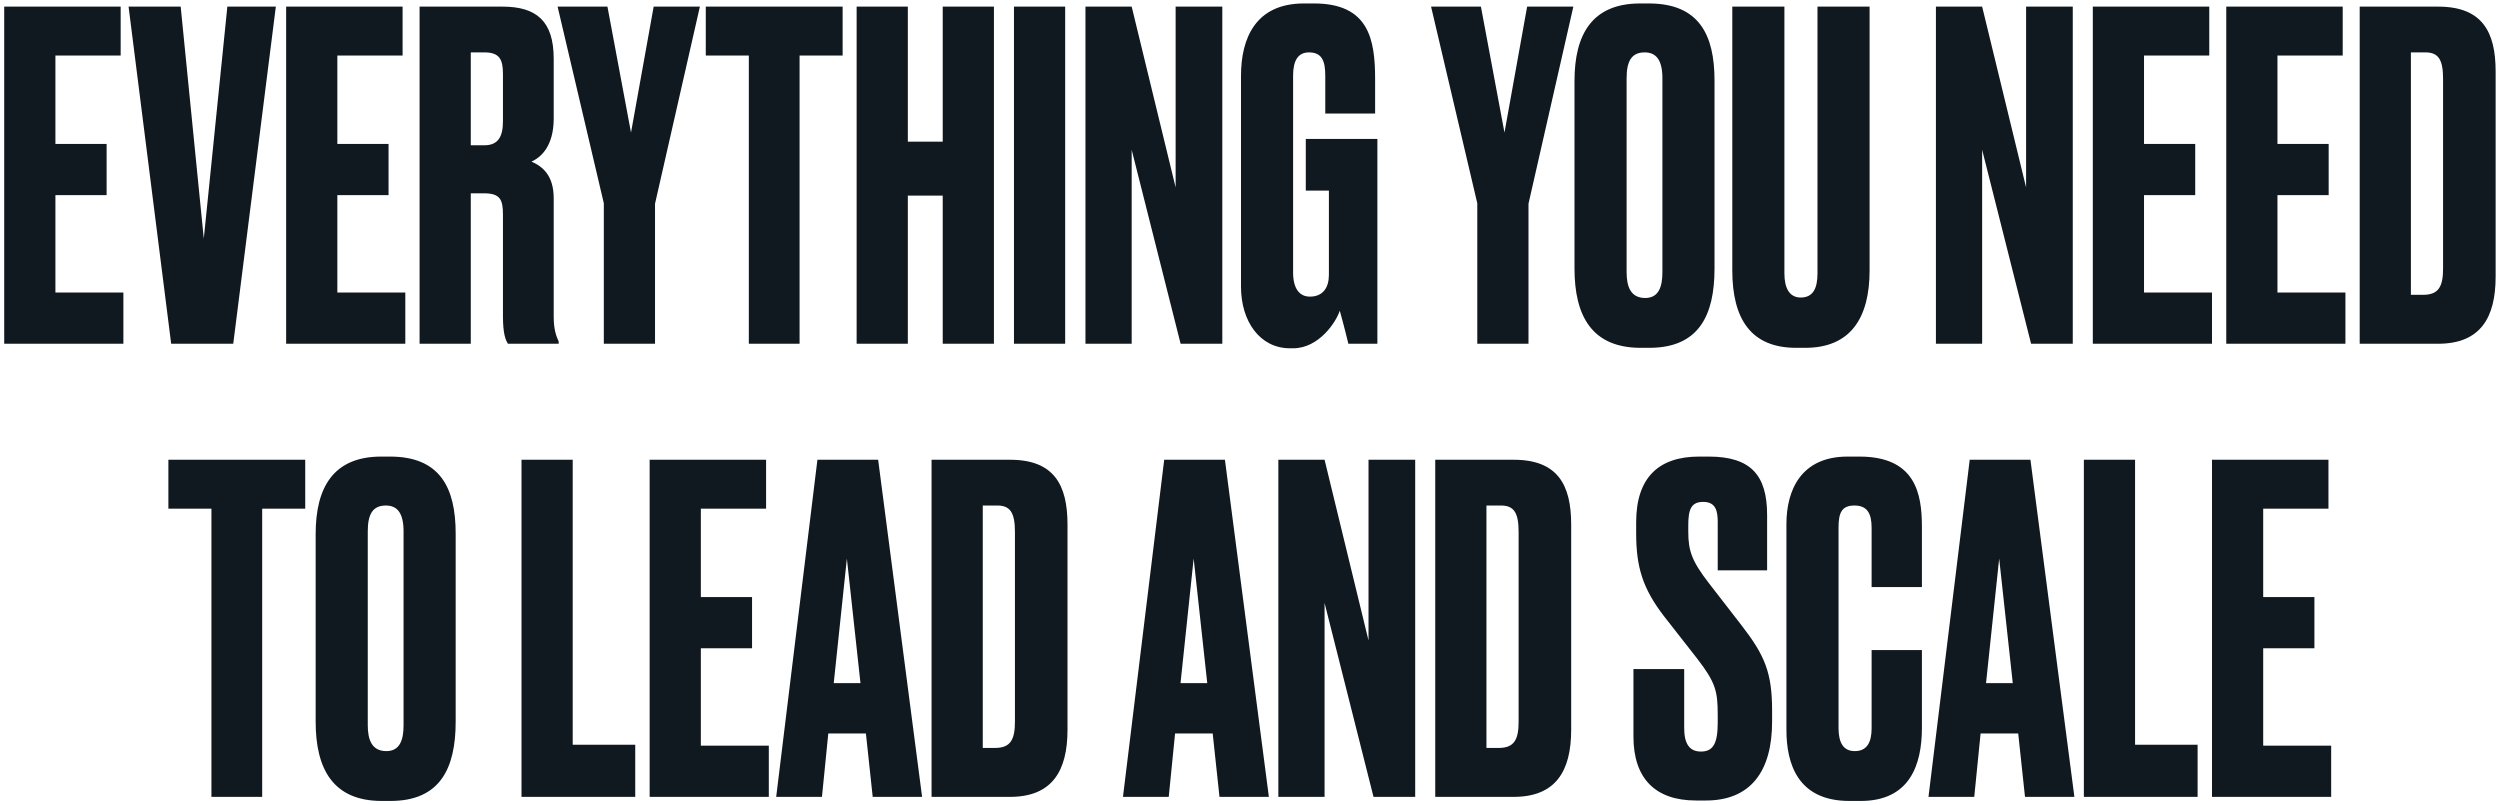<svg width="320" height="103" viewBox="0 0 320 103" fill="none" xmlns="http://www.w3.org/2000/svg">
<path d="M0.539 0.848H15.445V7.112H7.093V18.422H13.647V24.976H7.093V37.446H15.793V44H0.539V0.848ZM21.909 44L16.457 0.848H23.127L26.085 30.544L29.101 0.848H35.307L29.855 44H21.909ZM36.626 0.848H51.532V7.112H43.18V18.422H49.734V24.976H43.18V37.446H51.88V44H36.626V0.848ZM60.26 6.706V18.596H62C63.798 18.596 64.378 17.436 64.378 15.522V9.49C64.378 7.634 63.972 6.706 62 6.706H60.26ZM60.26 24.744V44H53.706V0.848H64.32C68.67 0.848 70.874 2.704 70.874 7.518V15.174C70.874 18.77 69.192 20.162 68.032 20.684C69.482 21.322 70.874 22.482 70.874 25.382V40.52C70.874 42.26 71.222 43.072 71.512 43.71V44H65.016C64.726 43.536 64.378 42.782 64.378 40.462V27.47C64.378 25.556 64.03 24.744 61.942 24.744H60.26ZM89.585 0.848L83.843 26.078V44H77.289V26.02L71.373 0.848H77.753L80.769 16.972L83.669 0.848H89.585ZM90.34 0.848H107.856V7.112H102.346V44H95.85V7.112H90.34V0.848ZM116.203 25.034V44H109.649V0.848H116.203V18.132H120.669V0.848H127.223V44H120.669V25.034H116.203ZM136.342 0.848V44H129.788V0.848H136.342ZM138.939 0.848H144.855L150.481 23.99V0.848H156.455V44H151.119L144.855 19.176V44H138.939V0.848ZM165.517 44.58H165.111C161.283 44.58 158.847 41.158 158.847 36.692V9.722C158.847 4.908 160.703 0.442 166.909 0.442H168.185C175.203 0.442 176.015 5.024 176.015 10.128V14.536H169.635V9.664C169.635 7.75 169.171 6.706 167.547 6.706C166.155 6.706 165.517 7.75 165.517 9.664V34.894C165.517 36.924 166.329 37.968 167.663 37.968C169.345 37.968 170.099 36.808 170.099 35.184V24.396H167.141V17.784H176.305V44H172.593C172.535 43.768 172.013 41.622 171.491 39.766C171.027 41.216 168.823 44.58 165.517 44.58ZM201.389 0.848L195.647 26.078V44H189.093V26.02L183.177 0.848H189.557L192.573 16.972L195.473 0.848H201.389ZM219.458 10.302V34.372C219.458 40.404 217.428 44.522 211.106 44.522H210.004C203.74 44.522 201.536 40.404 201.536 34.372V10.36C201.536 4.386 203.798 0.442 209.946 0.442H211.048C217.428 0.442 219.458 4.386 219.458 10.302ZM212.788 34.836V10.012C212.788 7.75 212.034 6.706 210.526 6.706C208.844 6.706 208.206 7.808 208.206 10.012V34.836C208.206 36.692 208.728 38.142 210.584 38.142C212.324 38.142 212.788 36.692 212.788 34.836ZM221.734 34.604V0.848H228.404V35.01C228.404 36.866 229.042 38.084 230.492 38.084C232.058 38.084 232.638 36.924 232.638 35.01V0.848H239.308V34.604C239.308 40.694 236.872 44.522 231.072 44.522H229.912C224.112 44.522 221.734 40.81 221.734 34.604ZM247.798 0.848H253.714L259.34 23.99V0.848H265.314V44H259.978L253.714 19.176V44H247.798V0.848ZM267.88 0.848H282.786V7.112H274.434V18.422H280.988V24.976H274.434V37.446H283.134V44H267.88V0.848ZM284.961 0.848H299.867V7.112H291.515V18.422H298.069V24.976H291.515V37.446H300.215V44H284.961V0.848ZM302.041 44V0.848H312.075C317.701 0.848 319.441 4.038 319.441 9.142V35.416C319.441 40.694 317.469 44 312.075 44H302.041ZM308.595 6.706V37.736H310.161C312.133 37.736 312.713 36.692 312.713 34.372V10.07C312.713 7.576 312.075 6.706 310.451 6.706H308.595ZM21.553 58.848H39.069V65.112H33.559V102H27.063V65.112H21.553V58.848ZM58.326 68.302V92.372C58.326 98.404 56.296 102.522 49.974 102.522H48.872C42.608 102.522 40.404 98.404 40.404 92.372V68.36C40.404 62.386 42.666 58.442 48.814 58.442H49.916C56.296 58.442 58.326 62.386 58.326 68.302ZM51.656 92.836V68.012C51.656 65.75 50.902 64.706 49.394 64.706C47.712 64.706 47.074 65.808 47.074 68.012V92.836C47.074 94.692 47.596 96.142 49.452 96.142C51.192 96.142 51.656 94.692 51.656 92.836ZM66.753 58.848H73.307V95.33H81.311V102H66.753V58.848ZM83.154 58.848H98.06V65.112H89.708V76.422H96.262V82.976H89.708V95.446H98.408V102H83.154V58.848ZM111.706 102L110.836 93.88H106.022L105.21 102H99.352L104.63 58.848H112.402L118.028 102H111.706ZM108.4 71.492L106.718 87.442H110.14L108.4 71.492ZM119.24 102V58.848H129.274C134.9 58.848 136.64 62.038 136.64 67.142V93.416C136.64 98.694 134.668 102 129.274 102H119.24ZM125.794 64.706V95.736H127.36C129.332 95.736 129.912 94.692 129.912 92.372V68.07C129.912 65.576 129.274 64.706 127.65 64.706H125.794ZM156.094 102L155.224 93.88H150.41L149.598 102H143.74L149.018 58.848H156.79L162.416 102H156.094ZM152.788 71.492L151.106 87.442H154.528L152.788 71.492ZM163.629 58.848H169.545L175.171 81.99V58.848H181.145V102H175.809L169.545 77.176V102H163.629V58.848ZM183.711 102V58.848H193.745C199.371 58.848 201.111 62.038 201.111 67.142V93.416C201.111 98.694 199.139 102 193.745 102H183.711ZM190.265 64.706V95.736H191.831C193.803 95.736 194.383 94.692 194.383 92.372V68.07C194.383 65.576 193.745 64.706 192.121 64.706H190.265ZM217.491 58.442H218.709C224.103 58.442 226.191 60.82 226.191 65.924V73H219.869V66.794C219.869 65.344 219.579 64.242 218.013 64.242C216.447 64.242 216.099 65.228 216.099 67.258V68.07C216.099 70.506 216.563 71.84 218.767 74.682L222.943 80.076C225.901 83.904 226.829 86.108 226.829 90.98V92.372C226.829 98.694 224.103 102.464 218.361 102.464H217.085C211.865 102.464 209.081 99.622 209.081 94.286V85.644H215.577V93.184C215.577 95.156 216.215 96.2 217.723 96.2C219.289 96.2 219.869 95.156 219.869 92.488V91.502C219.869 88.428 219.579 87.326 217.201 84.252L213.025 78.916C210.241 75.32 209.429 72.536 209.429 68.244V66.852C209.429 61.11 212.329 58.442 217.491 58.442ZM239.566 93.242V83.208H246.004V93.184C246.004 97.824 244.496 102.522 238.174 102.522H236.724C230.112 102.522 228.662 97.766 228.662 93.416V67.084C228.662 62.676 230.576 58.442 236.492 58.442H238C245.192 58.442 246.004 63.198 246.004 67.432V75.146H239.566V67.548C239.566 65.692 238.986 64.706 237.362 64.706C235.738 64.706 235.332 65.634 235.332 67.548V93.184C235.332 95.098 235.97 96.142 237.42 96.142C238.986 96.142 239.566 94.982 239.566 93.242ZM259.2 102L258.33 93.88H253.516L252.704 102H246.846L252.124 58.848H259.896L265.522 102H259.2ZM255.894 71.492L254.212 87.442H257.634L255.894 71.492ZM266.735 58.848H273.289V95.33H281.293V102H266.735V58.848ZM283.136 58.848H298.042V65.112H289.69V76.422H296.244V82.976H289.69V95.446H298.39V102H283.136V58.848Z" fill="#101820"/>
</svg>
